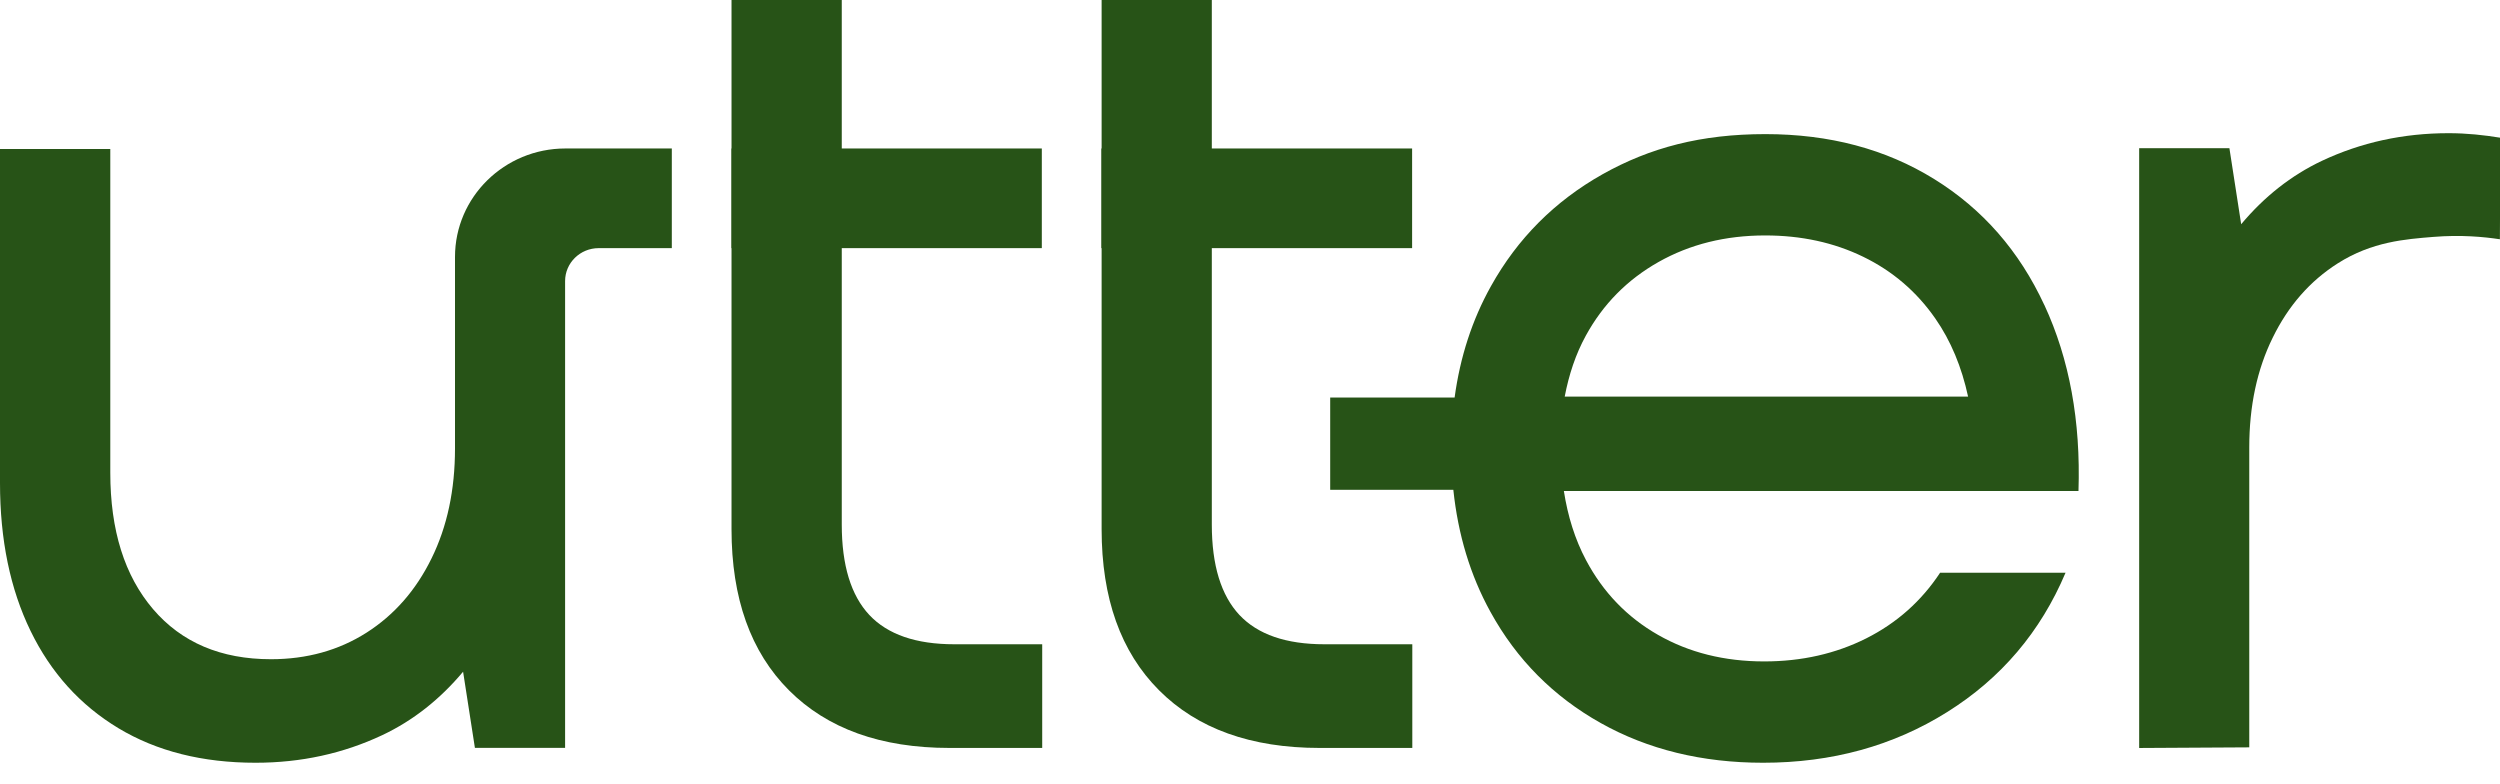 <?xml version="1.0" encoding="utf-8"?>
<svg xmlns="http://www.w3.org/2000/svg" fill="none" height="100%" overflow="visible" preserveAspectRatio="none" style="display: block;" viewBox="0 0 51 16" width="100%">
<g id="Logo">
<path d="M19.468 13.143C18.686 13.143 18.108 12.943 17.734 12.545C17.36 12.145 17.172 11.531 17.172 10.701V0H14.923V10.794C14.923 12.204 15.313 13.299 16.095 14.082C16.877 14.865 17.969 15.258 19.371 15.258H21.261V13.143H19.466H19.468Z" fill="#275317"/>
<path d="M27.018 13.143C26.236 13.143 25.658 12.943 25.284 12.545C24.91 12.145 24.721 11.531 24.721 10.701V0H22.473V10.794C22.473 12.204 22.863 13.299 23.645 14.082C24.426 14.865 25.519 15.258 26.921 15.258H28.811V13.143H27.016H27.018Z" fill="#275317"/>
<path d="M13.707 3.029H11.534C10.291 3.029 9.282 4.02 9.282 5.241V9.148C9.282 9.994 9.123 10.743 8.803 11.392C8.485 12.042 8.041 12.547 7.476 12.907C6.91 13.267 6.26 13.448 5.527 13.448C4.506 13.448 3.705 13.107 3.123 12.427C2.541 11.746 2.25 10.819 2.25 9.643V3.04H0V9.853C0 11.011 0.208 12.017 0.623 12.87C1.038 13.724 1.635 14.385 2.417 14.856C3.199 15.326 4.13 15.56 5.214 15.56C6.14 15.56 7.001 15.372 7.798 14.997C8.429 14.699 8.976 14.265 9.447 13.703L9.688 15.256H11.528V5.734C11.528 5.363 11.835 5.062 12.213 5.062H13.705V3.029H13.707Z" fill="#275317"/>
<path d="M28.807 3.029H22.469V5.062H28.807V3.029Z" fill="#275317"/>
<path d="M21.253 3.029H14.923V5.062H21.253V3.029Z" fill="#275317"/>
<path d="M41.705 6.224C41.194 5.121 40.446 4.264 39.456 3.652C38.467 3.04 37.321 2.736 36.013 2.736C34.706 2.736 33.66 3.01 32.688 3.557C31.716 4.105 30.958 4.865 30.417 5.835C30.031 6.525 29.786 7.285 29.674 8.11H27.136V9.992H29.648C29.744 10.906 29.994 11.737 30.405 12.482C30.939 13.454 31.689 14.208 32.653 14.749C33.617 15.29 34.723 15.56 35.967 15.56C37.369 15.56 38.622 15.216 39.722 14.526C40.822 13.838 41.627 12.89 42.137 11.684H39.578C39.196 12.263 38.694 12.709 38.071 13.023C37.449 13.335 36.756 13.493 35.99 13.493C35.177 13.493 34.455 13.312 33.825 12.952C33.194 12.592 32.704 12.084 32.355 11.427C32.128 11 31.982 10.527 31.903 10.017H42.401C42.448 8.592 42.217 7.327 41.706 6.224H41.705ZM33.835 5.344C34.473 4.984 35.198 4.803 36.011 4.803C36.744 4.803 37.41 4.947 38.007 5.237C38.605 5.527 39.096 5.946 39.478 6.494C39.798 6.953 40.019 7.489 40.149 8.091H31.92C32.005 7.645 32.143 7.226 32.351 6.847C32.702 6.205 33.197 5.704 33.835 5.344Z" fill="#275317"/>
<path d="M51.01 2.81C50.672 2.755 50.325 2.717 49.951 2.717C49.028 2.717 48.166 2.905 47.369 3.28C46.739 3.578 46.191 4.012 45.72 4.574L45.48 3.023H43.639V15.259L45.885 15.246V9.129C45.885 8.283 46.044 7.536 46.364 6.887C46.682 6.237 47.124 5.732 47.691 5.372C48.389 4.928 49.074 4.879 49.639 4.833C50.199 4.787 50.67 4.831 50.998 4.881C51.002 4.191 51.006 3.501 51.008 2.814L51.01 2.81Z" fill="#275317"/>
</g>
</svg>
